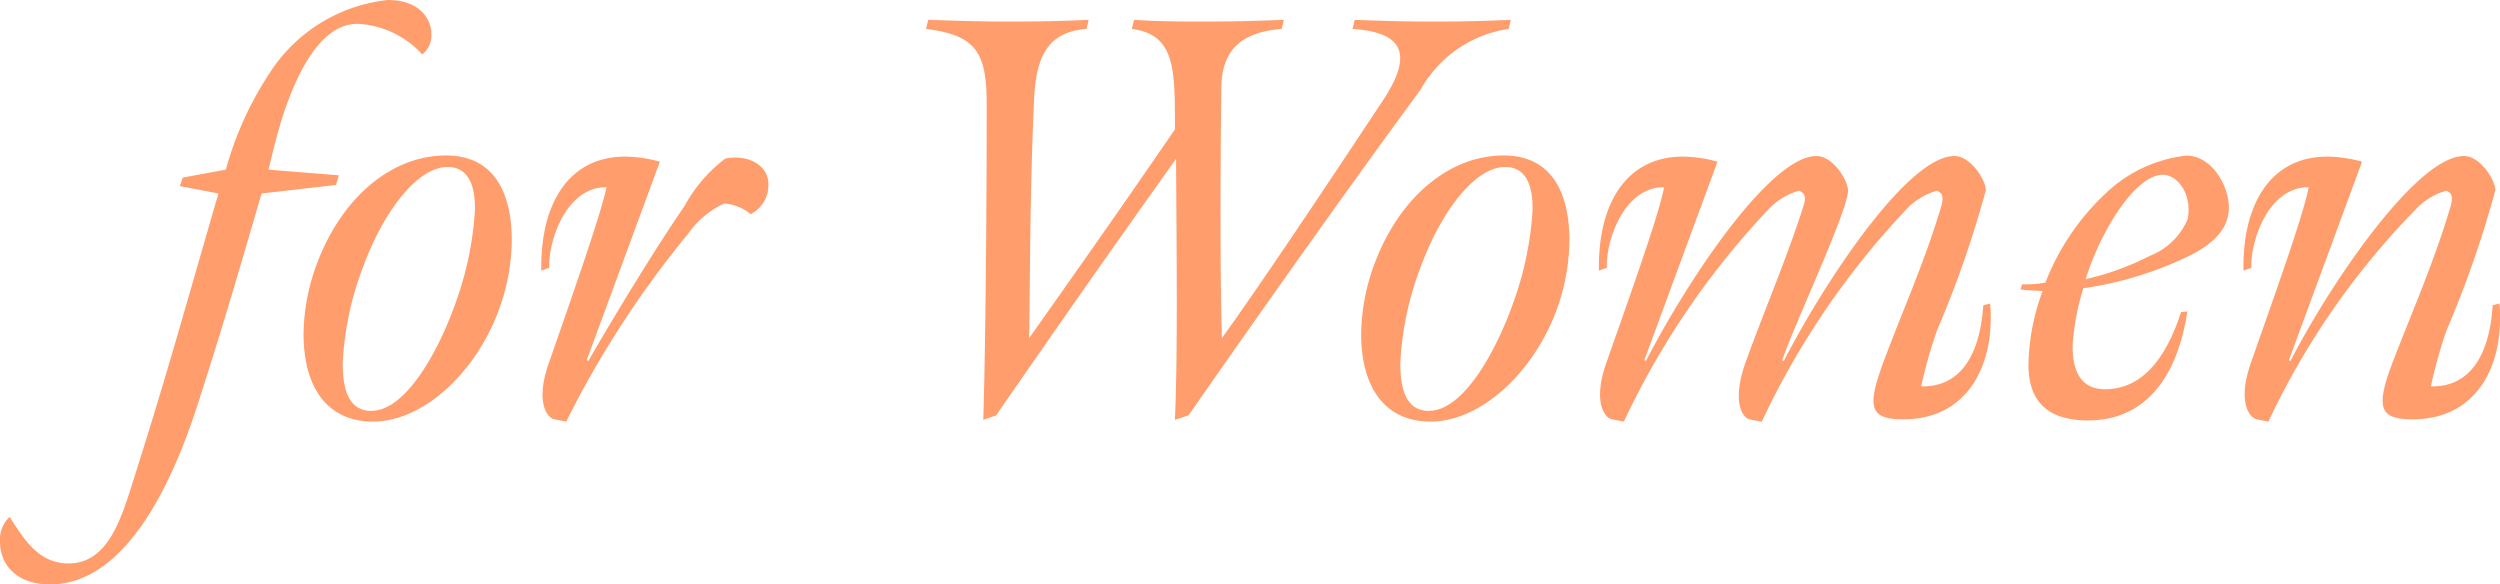 <svg xmlns="http://www.w3.org/2000/svg" width="70.498" height="16.48" viewBox="0 0 70.498 16.48">
  <path id="パス_12609" data-name="パス 12609" d="M-3.184,4.784c2.032,0,3.36-2.576,4.16-5.056.608-1.872,1.12-3.6,1.808-5.968l2.1-.24.08-.272-1.984-.16c.08-.32.208-.912.432-1.6.4-1.184,1.056-2.512,2.08-2.512a2.637,2.637,0,0,1,1.824.864.682.682,0,0,0,.256-.576c0-.416-.32-.96-1.232-.96A4.539,4.539,0,0,0,3.008-9.632a9.555,9.555,0,0,0-1.232,2.72L.56-6.688l-.08.24,1.088.208C.512-2.608.112-1.12-.864,1.952c-.32,1.008-.7,2.24-1.792,2.24-.816,0-1.216-.608-1.664-1.312a.868.868,0,0,0-.272.688C-4.592,4.272-4.08,4.784-3.184,4.784ZM5.92.192C7.392.192,8.88-1.264,9.5-3.024A5.866,5.866,0,0,0,9.84-4.912c0-1.392-.528-2.4-1.856-2.4-1.5,0-2.9,1.136-3.616,2.992a5.807,5.807,0,0,0-.4,2.08C3.984-.64,4.736.192,5.92.192Zm-.032-.3c-.608,0-.816-.528-.816-1.344a8.741,8.741,0,0,1,.576-2.72c.544-1.488,1.5-2.816,2.384-2.816.576,0,.784.512.768,1.232a9.245,9.245,0,0,1-.48,2.416C7.824-1.856,6.864-.112,5.888-.112Zm5.488.3a27.9,27.9,0,0,1,3.44-5.3,2.56,2.56,0,0,1,1.008-.848,1.262,1.262,0,0,1,.752.3.92.92,0,0,0,.5-.848c0-.544-.592-.848-1.216-.72A4.162,4.162,0,0,0,14.72-5.9C13.776-4.528,12.544-2.464,12-1.52l-.048-.016,2.064-5.6a3.792,3.792,0,0,0-.976-.144c-1.584,0-2.4,1.312-2.368,3.216l.224-.08c-.032-.752.48-2.288,1.616-2.272C12.336-5.6,11.568-3.424,10.9-1.5,10.48-.352,10.848.1,11.04.128ZM23.136.144,23.5.016c1.7-2.464,3.36-4.832,5.072-7.232.016,2.784.048,5.568-.032,7.36l.384-.128c1.472-2.112,4.128-5.9,6.544-9.184a3.411,3.411,0,0,1,2.48-1.712l.064-.256c-.8.032-1.264.048-2.112.048-.928,0-1.392-.016-2.288-.048l-.064.256c1.536.1,1.68.8.816,2.08-1.728,2.608-3.392,5.1-4.5,6.64-.048-1.68-.048-4.368-.016-7.072.016-.976.48-1.552,1.7-1.648l.064-.256c-.9.032-1.328.048-2.384.048-.88,0-1.328-.016-1.84-.048l-.064.256c1.232.16,1.216,1.136,1.216,2.832-1.456,2.128-2.8,4.032-4.112,5.888.032-1.728.016-4.064.144-6.8.064-1.232.448-1.84,1.472-1.92l.064-.256c-.768.032-1.248.048-2.3.048-.88,0-1.632-.032-2.224-.048l-.064.256c1.424.176,1.712.672,1.712,2.128C23.232-5.728,23.2-1.936,23.136.144ZM35.744.192c1.472,0,2.96-1.456,3.584-3.216a5.866,5.866,0,0,0,.336-1.888c0-1.392-.528-2.4-1.856-2.4-1.5,0-2.9,1.136-3.616,2.992a5.807,5.807,0,0,0-.4,2.08C33.808-.64,34.56.192,35.744.192Zm-.032-.3c-.608,0-.816-.528-.816-1.344a8.741,8.741,0,0,1,.576-2.72c.544-1.488,1.5-2.816,2.384-2.816.576,0,.784.512.768,1.232a9.245,9.245,0,0,1-.48,2.416C37.648-1.856,36.688-.112,35.712-.112Zm5.488.3A22.8,22.8,0,0,1,45.248-5.76a1.877,1.877,0,0,1,.9-.56c.1.064.224.1.112.448C45.808-4.448,45.1-2.784,44.64-1.5c-.416,1.152-.08,1.6.112,1.632l.336.064A22.8,22.8,0,0,1,49.136-5.76a1.877,1.877,0,0,1,.9-.56c.1.064.208.1.112.448-.464,1.552-1.056,2.864-1.568,4.224-.544,1.424-.48,1.776.5,1.776,1.872,0,2.592-1.616,2.448-3.264l-.192.048C51.3-2.7,51.2-.768,49.584-.8a13.428,13.428,0,0,1,.448-1.584,29.763,29.763,0,0,0,1.376-3.952c-.016-.32-.448-.96-.88-.96-1.312-.016-3.664,3.536-4.816,5.776l-.048-.016c.368-1.072,1.888-4.288,1.856-4.8-.016-.32-.448-.96-.88-.96-1.312-.016-3.664,3.536-4.816,5.776l-.048-.016,2.064-5.6a3.792,3.792,0,0,0-.976-.144c-1.584,0-2.4,1.312-2.368,3.216l.224-.08c-.032-.752.48-2.288,1.616-2.272-.16.816-.944,2.992-1.616,4.912C40.3-.352,40.672.1,40.864.128ZM54.224-3.824C54.608-5.1,55.6-6.768,56.4-6.768c.4,0,.832.528.7,1.248a1.908,1.908,0,0,1-1.072,1.04A7.616,7.616,0,0,1,54.224-3.824ZM54.288.16c1.568,0,2.512-1.152,2.8-3.072l-.176.016C56.528-1.712,55.888-.72,54.768-.72c-.672,0-.928-.5-.912-1.264a7.032,7.032,0,0,1,.3-1.584A10.049,10.049,0,0,0,57.3-4.56c.736-.416.944-.832.96-1.248.016-.64-.48-1.5-1.2-1.5A3.924,3.924,0,0,0,54.8-6.256a6.825,6.825,0,0,0-1.712,2.528,2.879,2.879,0,0,1-.656.048l-.048.144c.16.032.416.032.624.048a6.243,6.243,0,0,0-.4,2.112C52.624-.3,53.232.16,54.288.16Zm5.088.032A21.755,21.755,0,0,1,63.5-5.76a1.877,1.877,0,0,1,.9-.56c.1.064.208.1.112.448-.464,1.552-1.04,2.864-1.568,4.224-.56,1.424-.48,1.776.5,1.776,1.872,0,2.592-1.616,2.448-3.264l-.192.048c-.032.384-.128,2.32-1.744,2.288A13.427,13.427,0,0,1,64.4-2.384a29.764,29.764,0,0,0,1.376-3.952c-.016-.32-.448-.96-.88-.96C63.584-7.312,61.152-3.76,60-1.52l-.048-.016,2.064-5.6a3.792,3.792,0,0,0-.976-.144c-1.584,0-2.4,1.312-2.368,3.216l.224-.08c-.032-.752.48-2.288,1.616-2.272-.16.816-.944,2.992-1.616,4.912C58.48-.352,58.848.08,59.04.128Z" transform="translate(4.592 11.696)" fill="#ff9d6c"/>
</svg>
